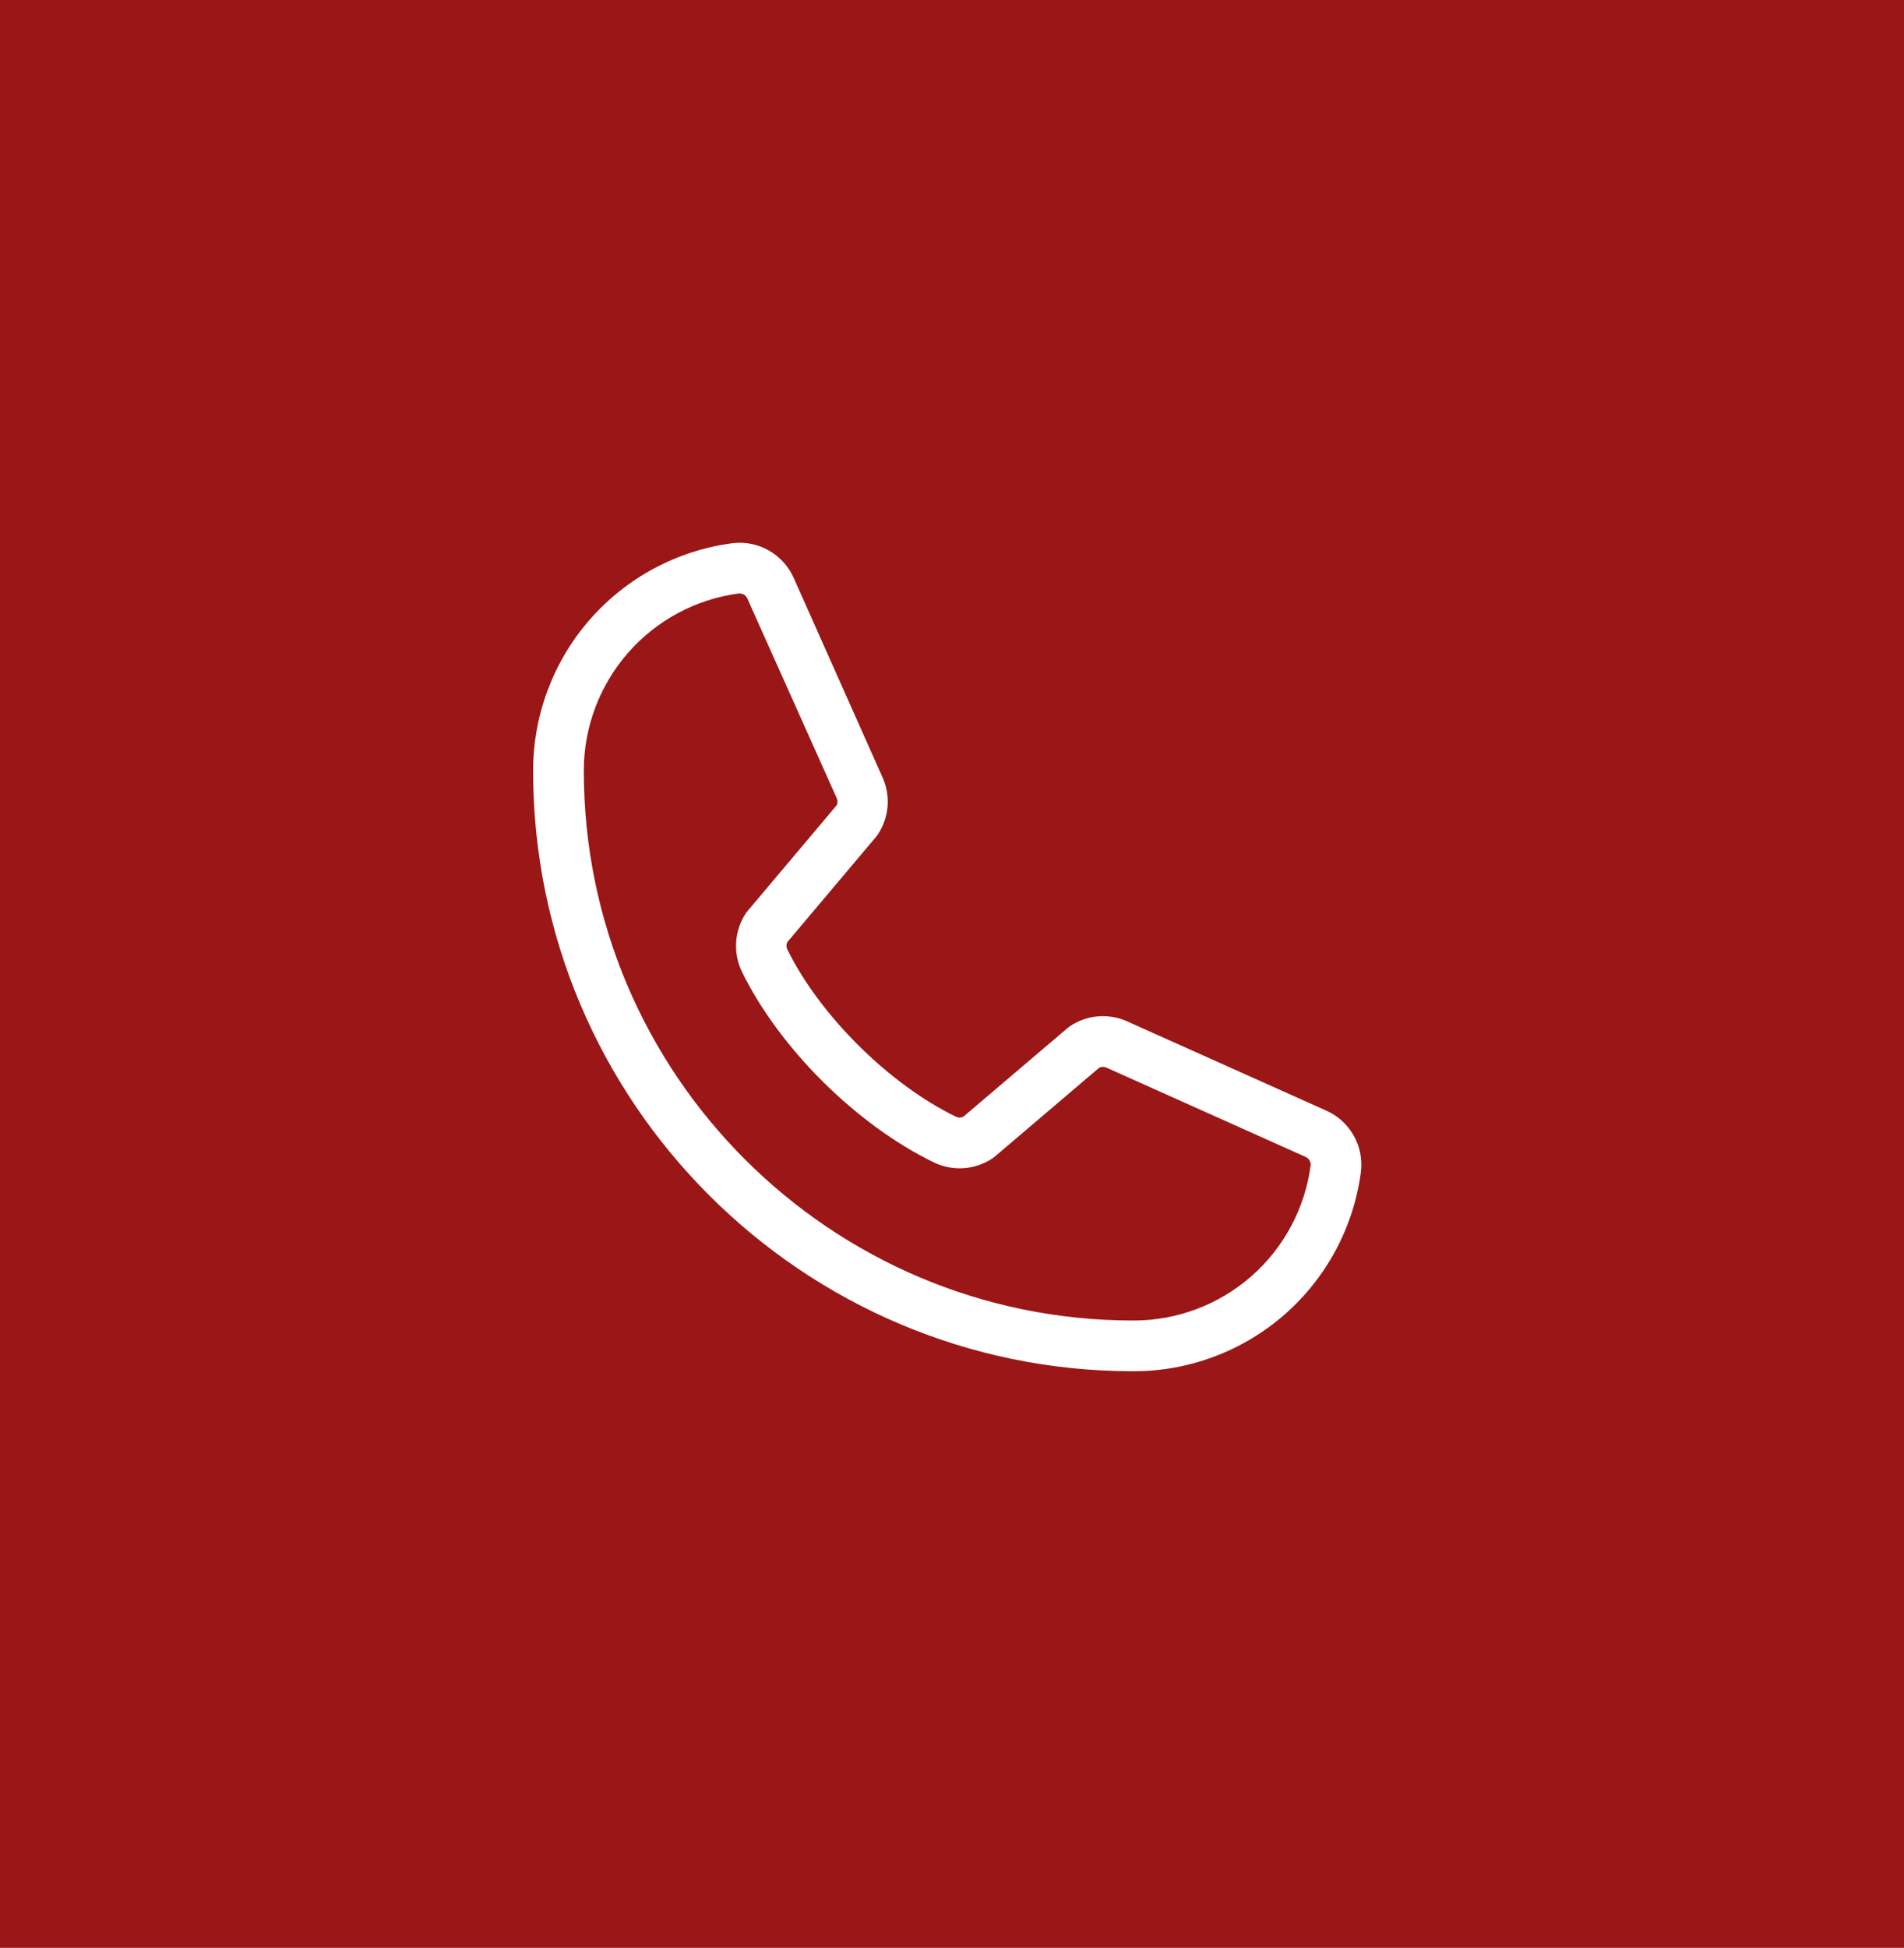<?xml version="1.0" encoding="UTF-8"?> <svg xmlns="http://www.w3.org/2000/svg" width="44" height="45" viewBox="0 0 44 45" fill="none"> <rect width="44" height="45" fill="#9B1616"></rect> <path d="M30.64 25.654L26.026 23.586C25.817 23.497 25.589 23.461 25.363 23.481C25.136 23.502 24.919 23.579 24.73 23.705C24.71 23.718 24.692 23.731 24.675 23.746L22.264 25.797C22.239 25.811 22.211 25.818 22.182 25.819C22.154 25.82 22.125 25.815 22.1 25.803C20.55 25.055 18.944 23.459 18.193 21.931C18.181 21.905 18.174 21.877 18.174 21.849C18.174 21.82 18.181 21.792 18.193 21.767L20.251 19.326C20.266 19.307 20.279 19.288 20.292 19.269C20.416 19.079 20.491 18.861 20.511 18.635C20.53 18.409 20.492 18.181 20.401 17.973L18.349 13.367C18.232 13.096 18.03 12.869 17.774 12.721C17.518 12.574 17.22 12.513 16.927 12.549C15.651 12.717 14.479 13.344 13.632 14.312C12.784 15.281 12.318 16.525 12.32 17.812C12.32 25.458 18.541 31.679 26.188 31.679C27.475 31.681 28.718 31.215 29.687 30.368C30.655 29.52 31.282 28.349 31.45 27.073C31.486 26.78 31.426 26.484 31.28 26.229C31.134 25.973 30.91 25.771 30.64 25.654ZM26.188 30.507C19.188 30.507 13.492 24.812 13.492 17.812C13.489 16.81 13.851 15.841 14.51 15.086C15.169 14.331 16.08 13.842 17.073 13.71H17.096C17.135 13.711 17.173 13.724 17.205 13.746C17.237 13.769 17.262 13.801 17.275 13.838L19.336 18.439C19.348 18.464 19.354 18.492 19.354 18.52C19.354 18.548 19.348 18.576 19.336 18.602L17.274 21.049C17.259 21.067 17.245 21.085 17.232 21.105C17.103 21.302 17.027 21.529 17.012 21.764C16.996 21.998 17.042 22.233 17.144 22.446C18.01 24.219 19.797 25.992 21.59 26.859C21.803 26.96 22.039 27.004 22.275 26.987C22.511 26.97 22.738 26.892 22.935 26.761C22.953 26.748 22.972 26.735 22.989 26.72L25.399 24.669C25.423 24.656 25.45 24.649 25.477 24.647C25.503 24.646 25.53 24.65 25.556 24.659L30.17 26.727C30.208 26.743 30.239 26.77 30.261 26.805C30.282 26.84 30.291 26.881 30.288 26.922C30.157 27.916 29.668 28.828 28.914 29.488C28.159 30.147 27.19 30.51 26.188 30.507Z" fill="white"></path> </svg> 